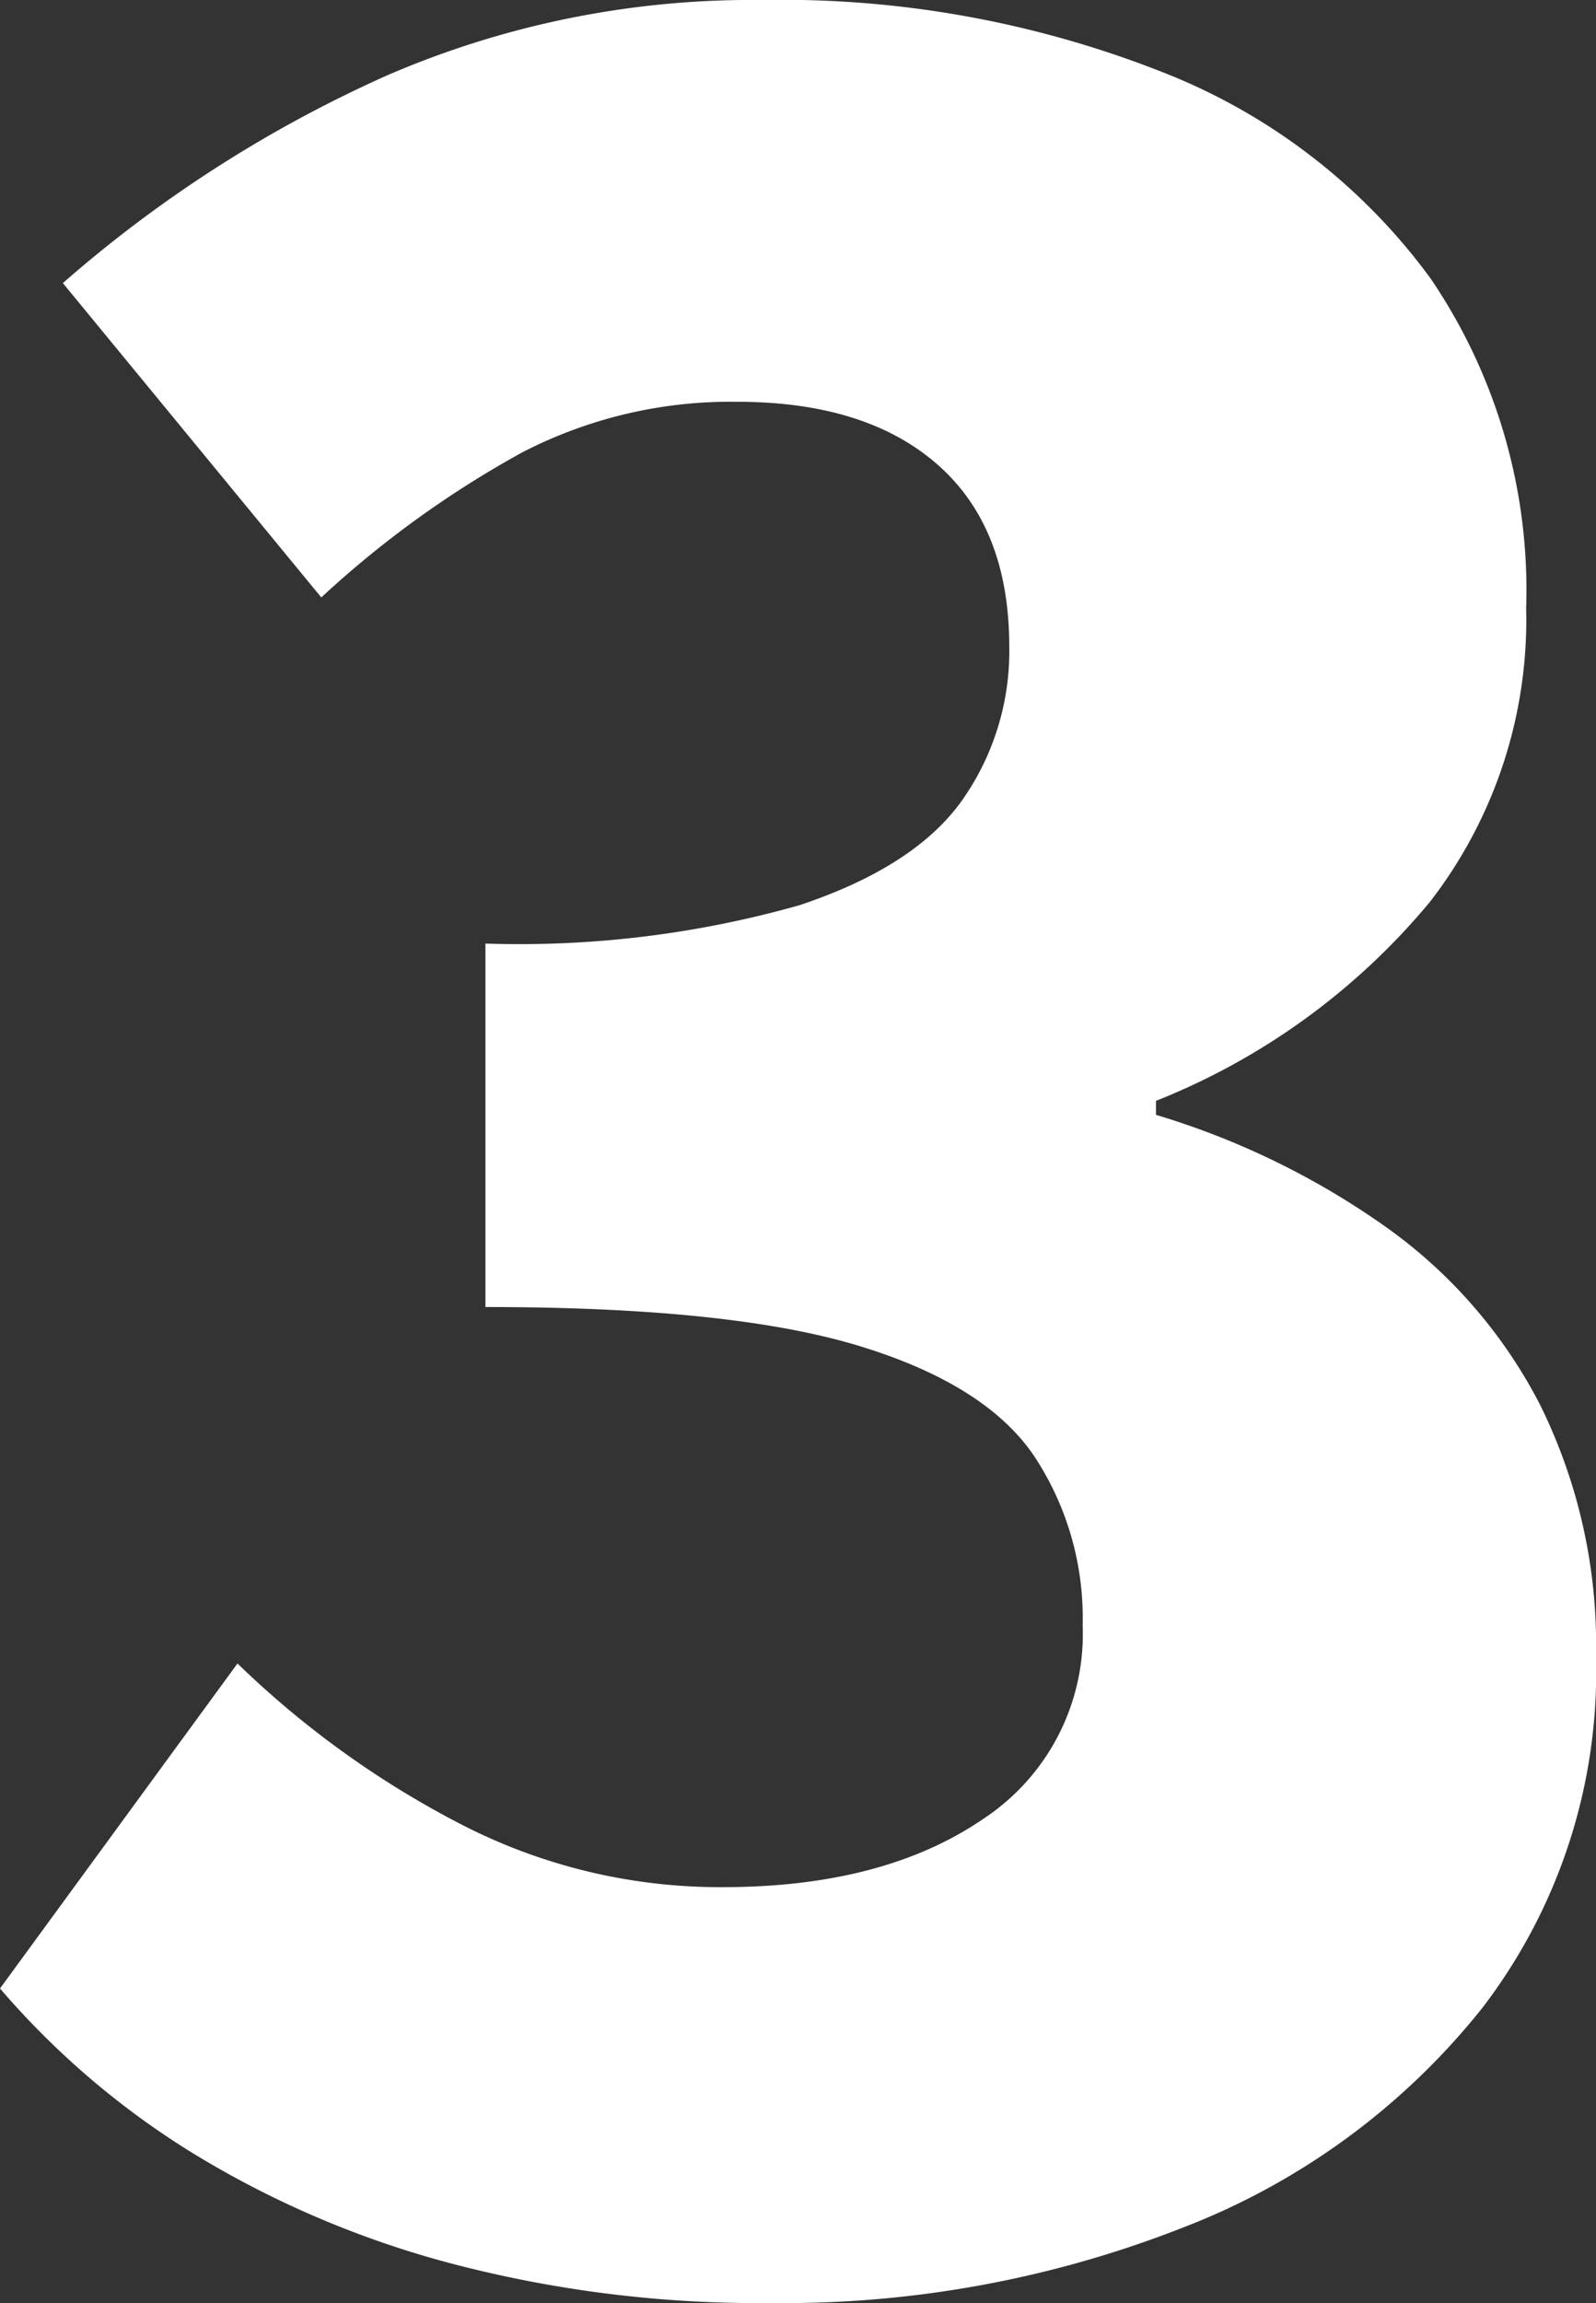 <svg xmlns="http://www.w3.org/2000/svg" width="65" height="93.731" viewBox="0 0 65 93.731">
  <rect x="0" y="0" width="65" height="93.731" fill="#333333" stroke="none"/>
  <path id="number3_-_solid_-_white" data-name="number3 - solid - white" d="M36.933-68.019a49.234,49.234,0,0,1-13.156-1.636,39.517,39.517,0,0,1-10.454-4.48A33.518,33.518,0,0,1,5.5-80.82l9.672-13.228a38.217,38.217,0,0,0,9.1,6.543,22.992,22.992,0,0,0,10.667,2.56q6.543,0,10.6-2.774a9,9,0,0,0,4.054-7.894,11.933,11.933,0,0,0-1.991-6.9q-1.991-2.916-7.183-4.48T25.27-108.555v-14.792a41.876,41.876,0,0,0,12.8-1.565q4.694-1.565,6.614-4.267a10.528,10.528,0,0,0,1.92-6.258q0-4.836-2.916-7.4t-8.178-2.56a18.463,18.463,0,0,0-8.747,2.062,41.209,41.209,0,0,0-8.178,5.9L8.06-150.229a52.512,52.512,0,0,1,13.228-8.463,37.459,37.459,0,0,1,15.219-3.058,42.3,42.3,0,0,1,16.286,2.916,24.652,24.652,0,0,1,10.952,8.392A22.524,22.524,0,0,1,67.655-137a18.751,18.751,0,0,1-3.911,11.947,27.853,27.853,0,0,1-11.165,8.107v.569a32.18,32.18,0,0,1,9.245,4.48,20.216,20.216,0,0,1,6.4,7.325A22.027,22.027,0,0,1,70.5-94.332a22.477,22.477,0,0,1-4.623,14.294,28.807,28.807,0,0,1-12.232,8.961A44.422,44.422,0,0,1,36.933-68.019Z" transform="translate(-5.5 161.75)" fill="#fff"/>
</svg>
